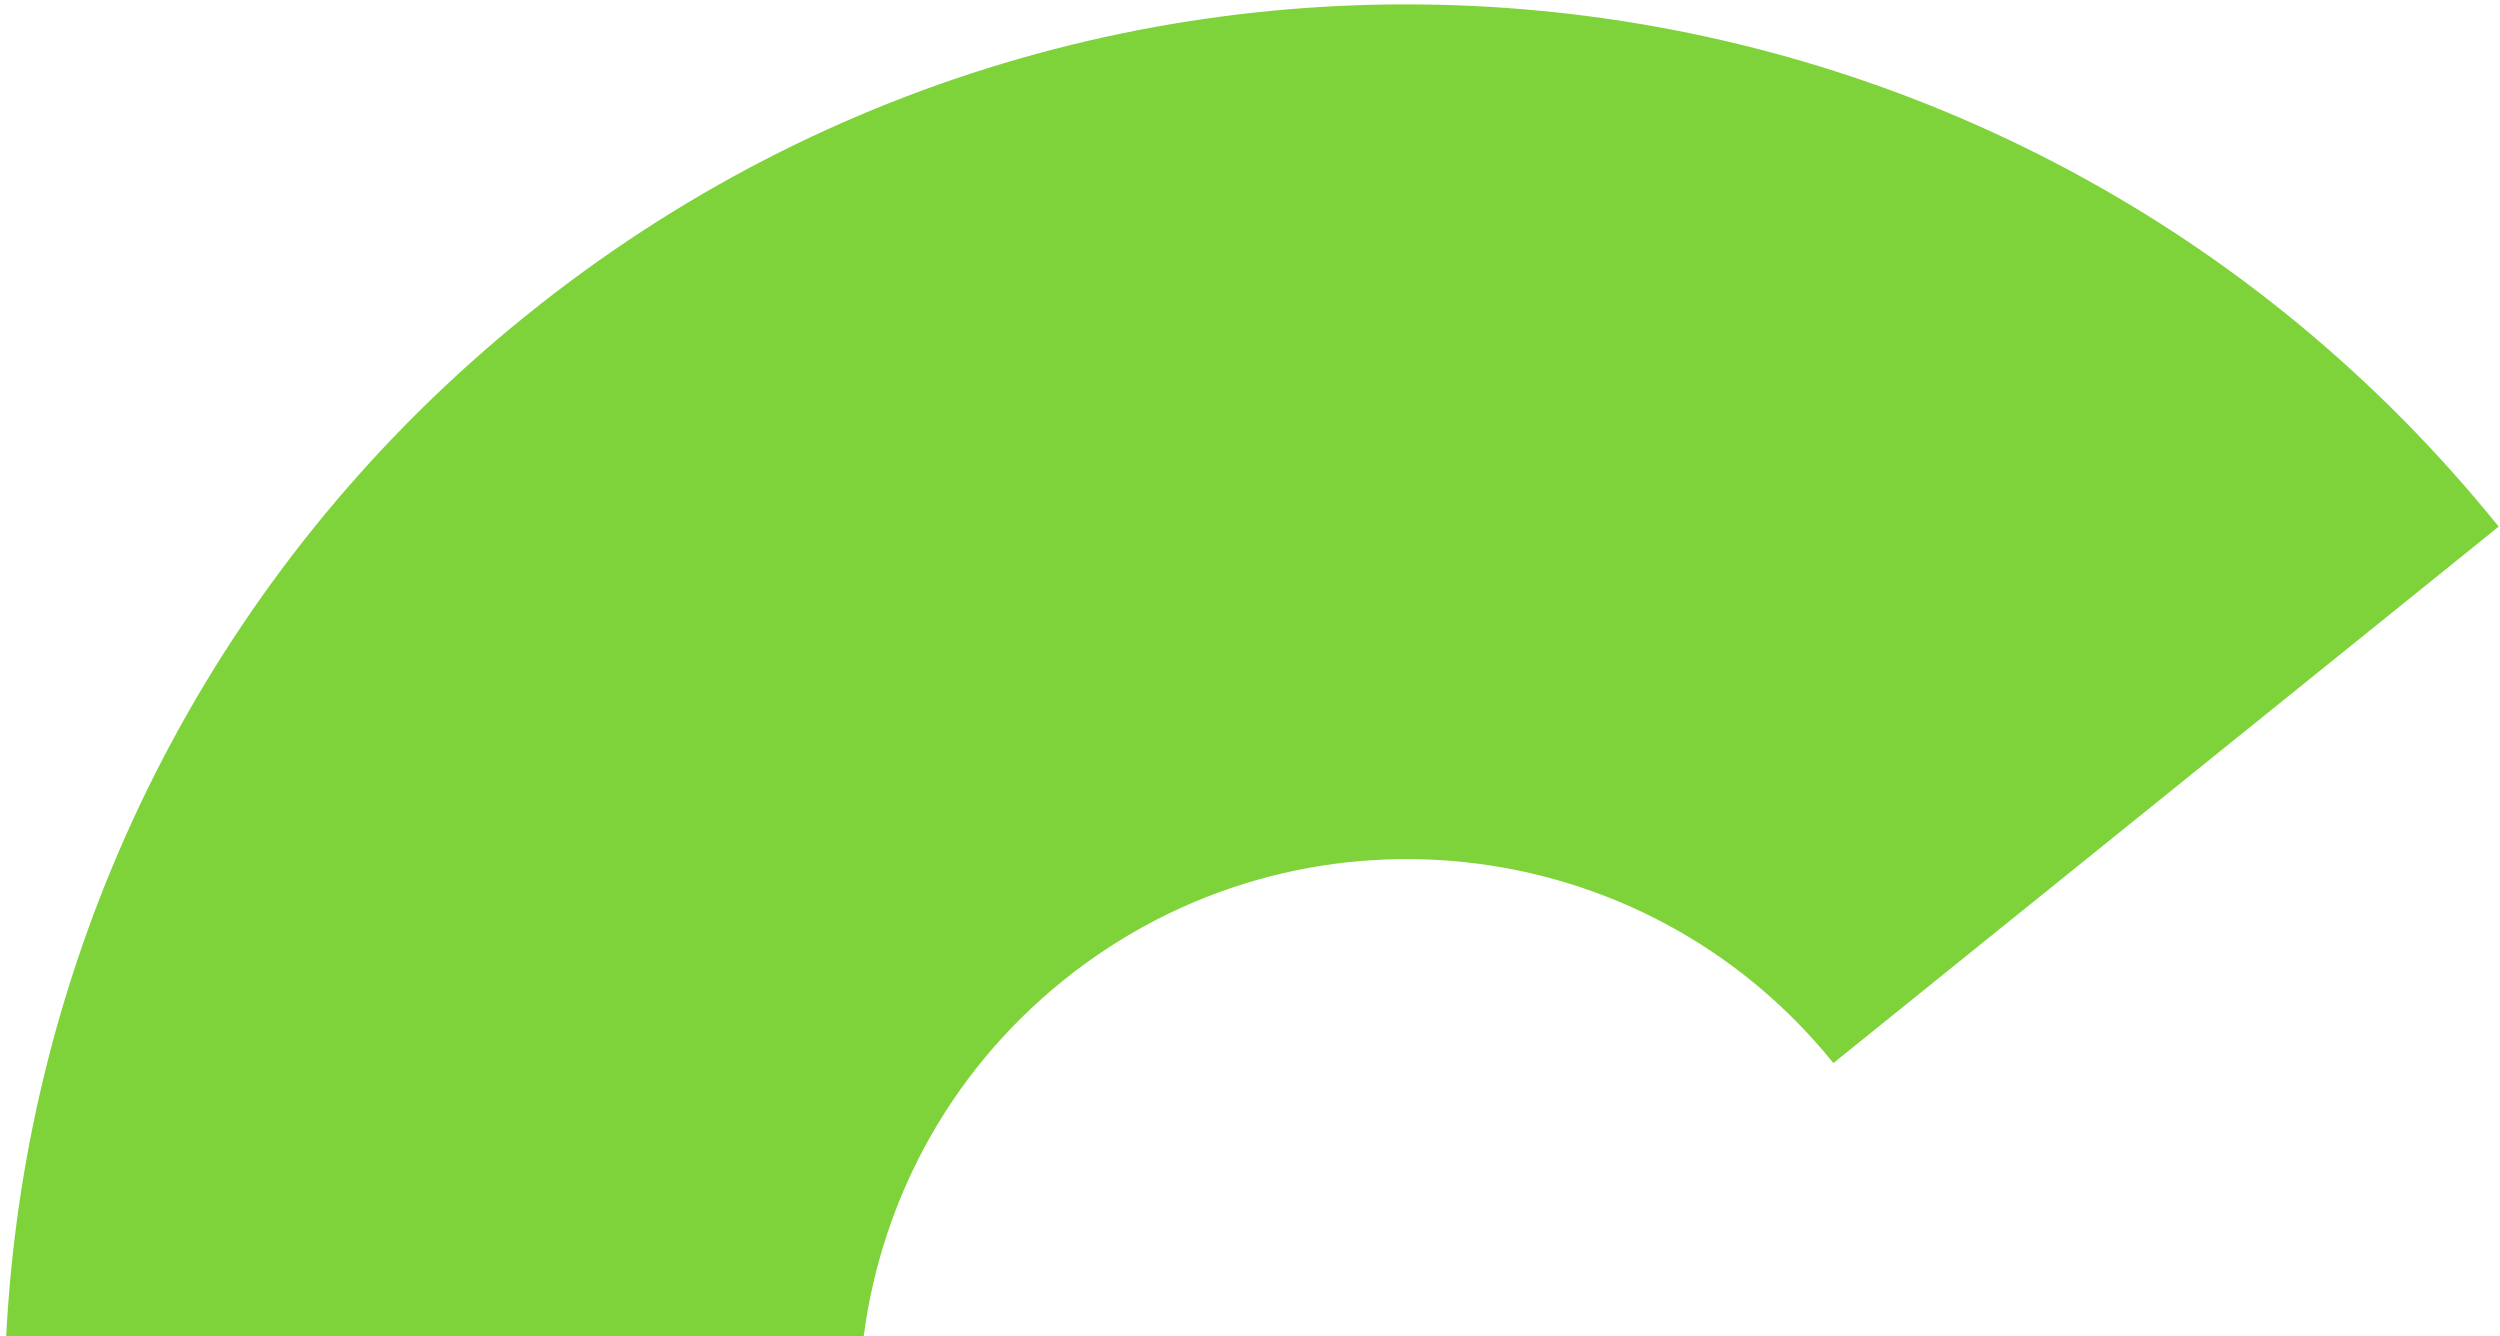 <?xml version="1.0" encoding="UTF-8"?> <svg xmlns="http://www.w3.org/2000/svg" width="522" height="279" viewBox="0 0 522 279" fill="none"><path d="M109.974 65.793C-15.944 167.32 -35.717 351.658 65.804 477.568L204.718 365.562C165.067 316.386 172.802 244.39 221.995 204.726C271.188 165.062 343.16 172.79 382.811 221.966L521.724 109.96C420.203 -15.95 235.864 -35.712 109.974 65.793Z" fill="#7DD339"></path></svg> 